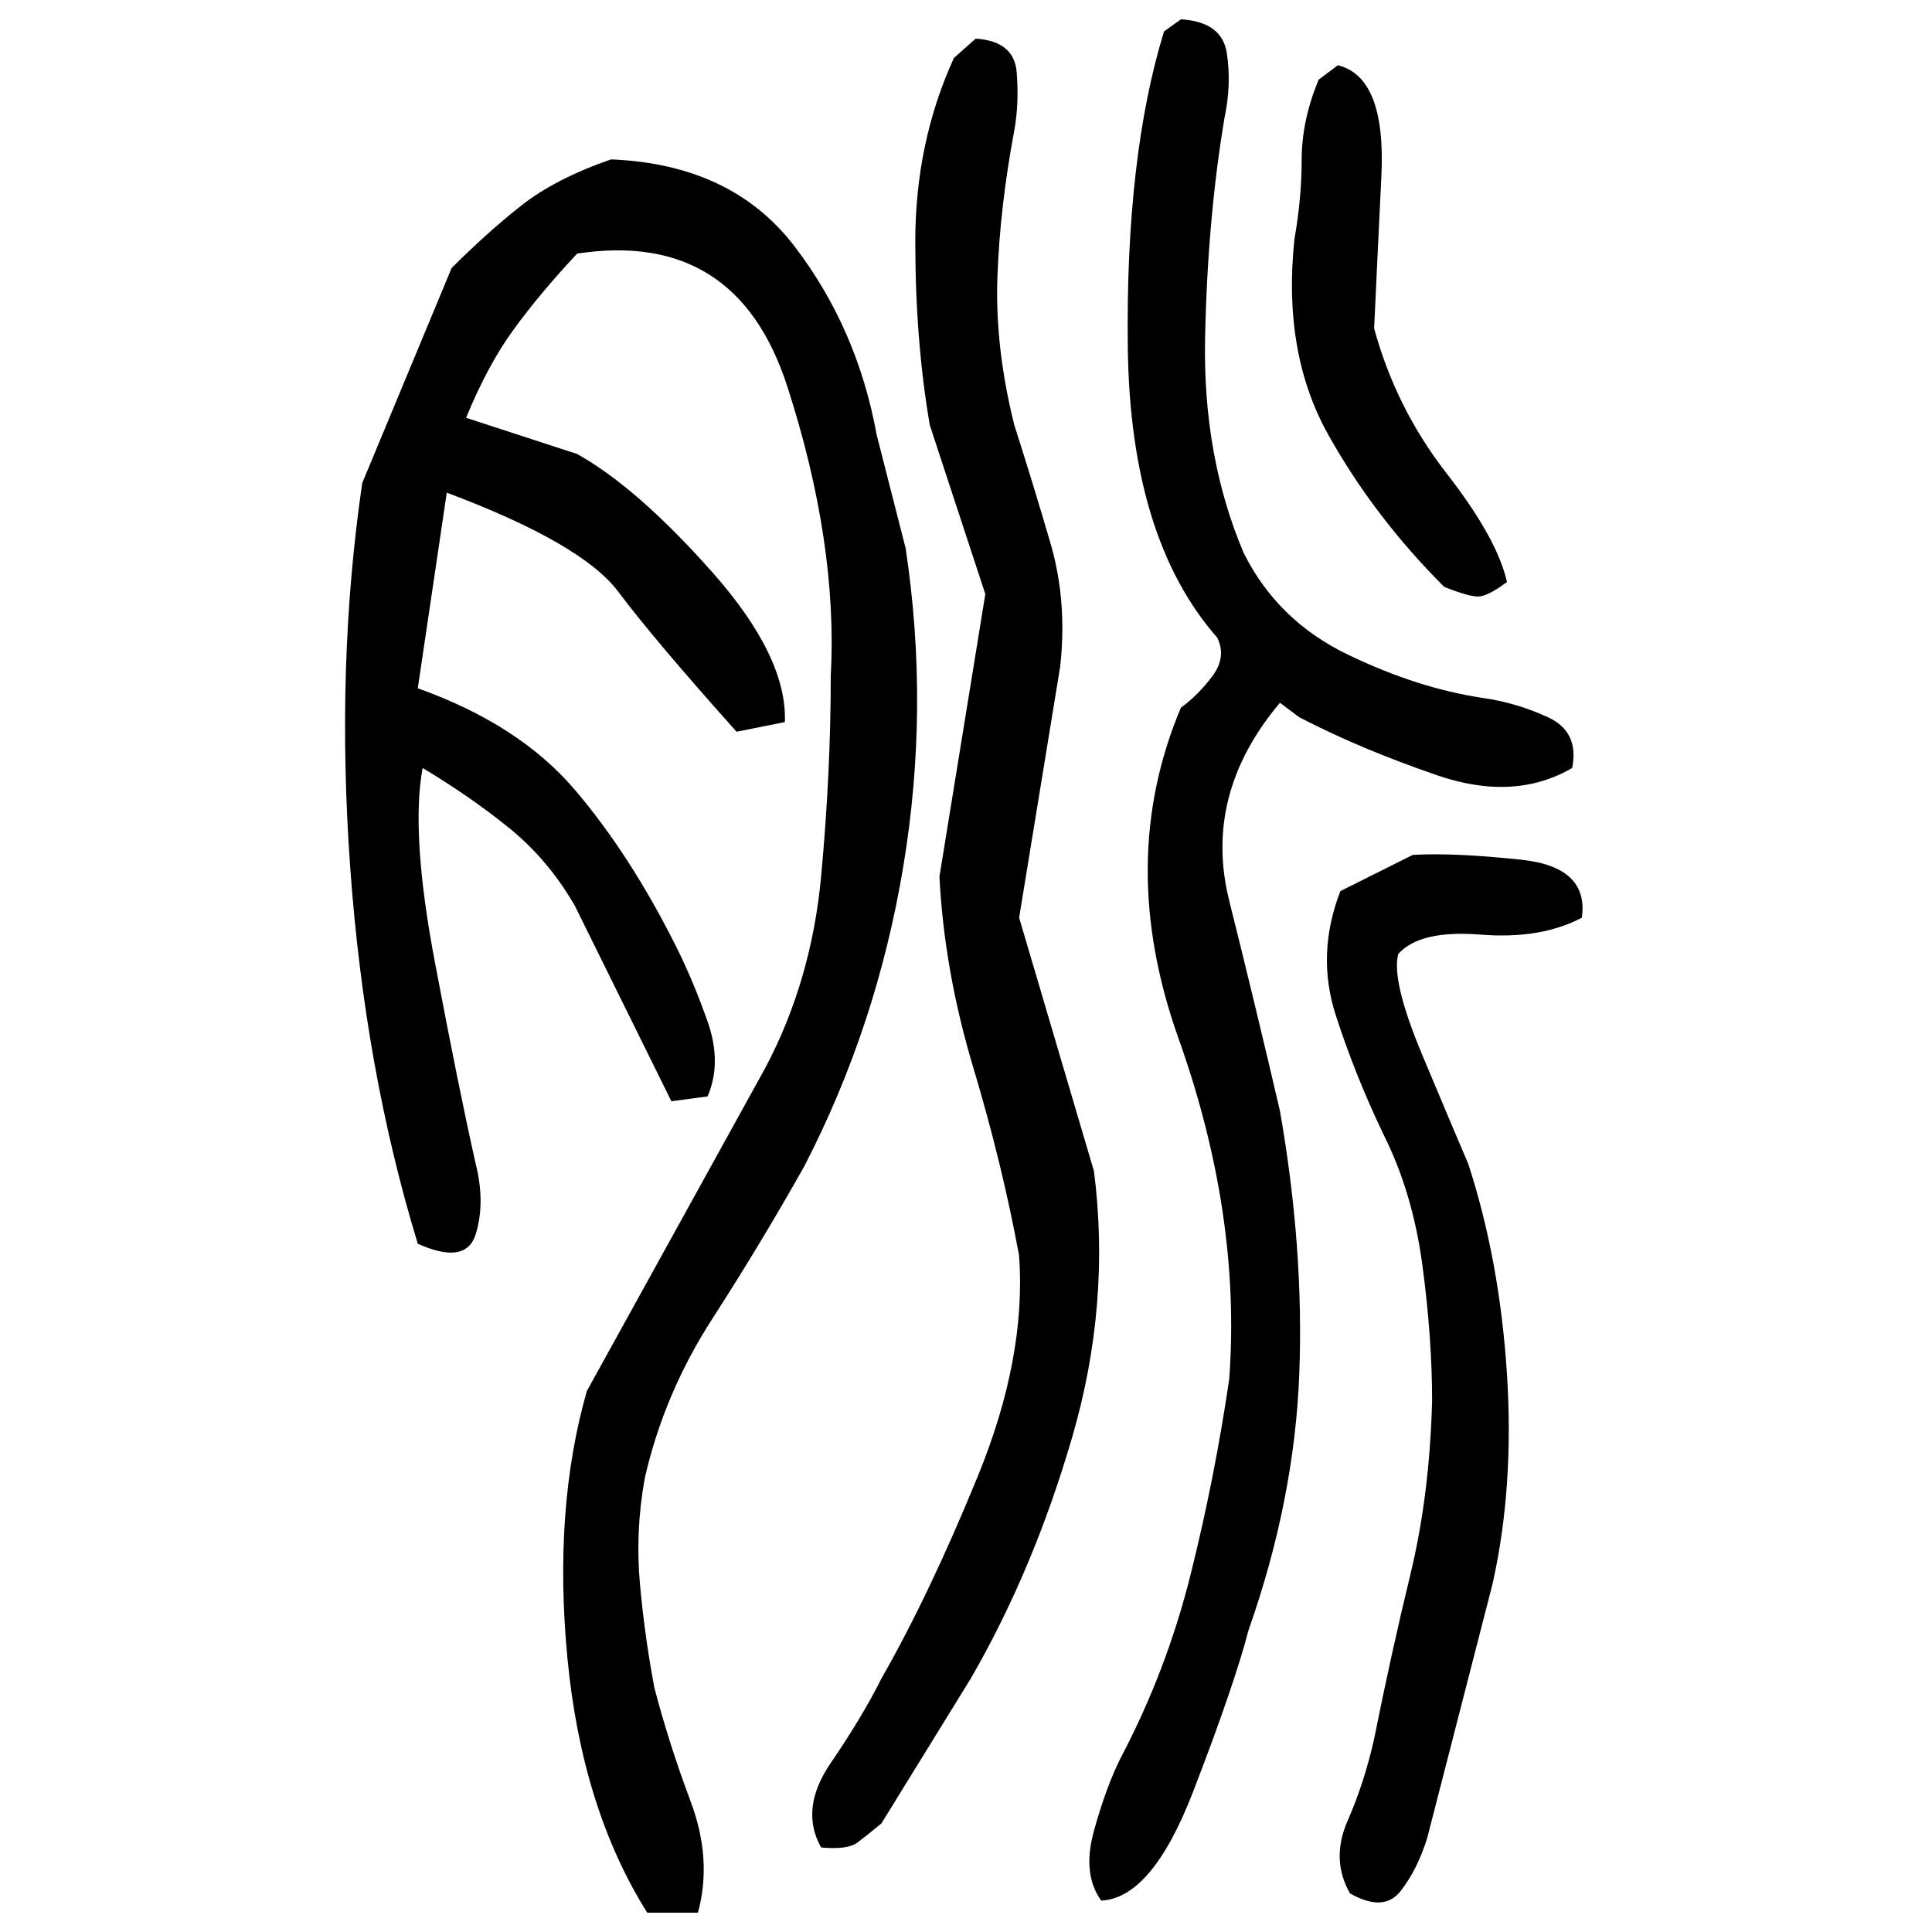 ﻿<?xml version="1.0" encoding="UTF-8" standalone="yes"?>
<svg xmlns="http://www.w3.org/2000/svg" height="100%" version="1.1" width="100%" viewBox="0 0 80 80">
  <g transform="scale(1)">
    <path fill="#000000" d="M48.9 0.8Q50.6 0.9 50.8 2.2T50.7 4.9Q50.0 9.1 49.9 14.0T51.5 22.9Q52.9 25.7 55.8 27.1T61.4 28.9Q62.8 29.1 64.1 29.7T65.1 31.8Q62.7 33.2 59.5 32.1T53.8 29.7L53 29.1Q49.8 32.9 50.9 37.3T53 46Q54.0 51.7 53.8 56.9T51.7 67.5Q51.1 69.8 49.4 74.2T45.6 78.7Q44.8 77.6 45.3 75.8T46.4 72.8Q48.3 69.2 49.3 65.2T50.9 57.1Q51.4 50.3 48.8 43.0T48.9 29.3Q49.6 28.8 50.2 28T50.4 26.4Q46.8 22.3 46.7 14.4T48.2 1.3L48.9 0.8ZM40.4 1.6Q42.0 1.7 42.1 3.0T42.0 5.4Q41.4 8.6 41.3 11.5T42.0 17.6Q42.8 20.1 43.5 22.5T43.9 27.6L42.2 38L45.3 48.5Q46 54 44.4 59.5T40.2 69.5L36.5 75.5Q35.9 76 35.5 76.3T34 76.5Q33.1 74.9 34.4 73T36.5 69.5Q38.5 66 40.5 61.1T42.2 52Q41.5 48.2 40.3 44.2T38.9 36.3L40.8 24.6L38.5 17.6Q37.9 14.1 37.9 10.0T39.5 2.4L40.4 1.6ZM55.4 2.7Q57.4 3.2 57.2 7.3T56.9 13.6Q57.8 16.9 59.9 19.6T62.4 24.1Q61.6 24.7 61.2 24.7T59.8 24.3Q56.9 21.4 55.0 18.0T53.6 9.9Q53.9 8.2 53.9 6.6T54.6 3.3L55.4 2.7ZM25.3 6.6Q30.3 6.8 32.9 10.2T36.3 18L37.5 22.7Q38.5 29.3 37.4 35.9T33.3 48.3Q31.5 51.5 29.5 54.6T26.7 61.2Q26.3 63.4 26.5 65.6T27.1 69.9Q27.7 72.2 28.6 74.6T28.9 79.2H26.8Q24.1 74.9 23.5 68.7T24.3 57.6L31.7 44.2Q33.6 40.6 34 36.3T34.4 28Q34.7 22.5 32.6 16T23.9 10.5Q22.4 12.1 21.3 13.6T19.3 17.3L23.9 18.8Q26.4 20.2 29.5 23.7T32.5 29.9L30.5 30.3Q27.1 26.5 25.6 24.5T18.5 20.4L17.3 28.5Q21.5 30 23.8 32.7T28 39.2Q28.7 40.6 29.3 42.3T29.3 45.4L27.8 45.6L23.8 37.5Q22.7 35.6 21.1 34.3T17.5 31.8Q17 34.5 18 39.8T19.7 48.2Q20.1 49.8 19.7 51.1T17.3 51.5Q15.1 44.3 14.5 35.9T15.0 20L18.7 11.1Q20.2 9.6 21.6 8.5T25.3 6.6ZM58.5 35.4Q60.2 35.3 63.0 35.6T65.5 38Q63.8 38.9 61.3 38.7T57.9 39.5Q57.6 40.6 58.9 43.7T60.8 48.2Q62.1 52.2 62.4 56.9T61.8 65.6L59.1 76.1Q58.7 77.4 58.0 78.3T55.9 78.4Q55.1 77 55.8 75.4T56.9 72Q57.6 68.5 58.4 65.2T59.3 58Q59.3 55.4 58.9 52.4T57.3 47.0Q56.1 44.5 55.3 42T55.5 36.9L58.5 35.4Z" />
  </g>
</svg>
